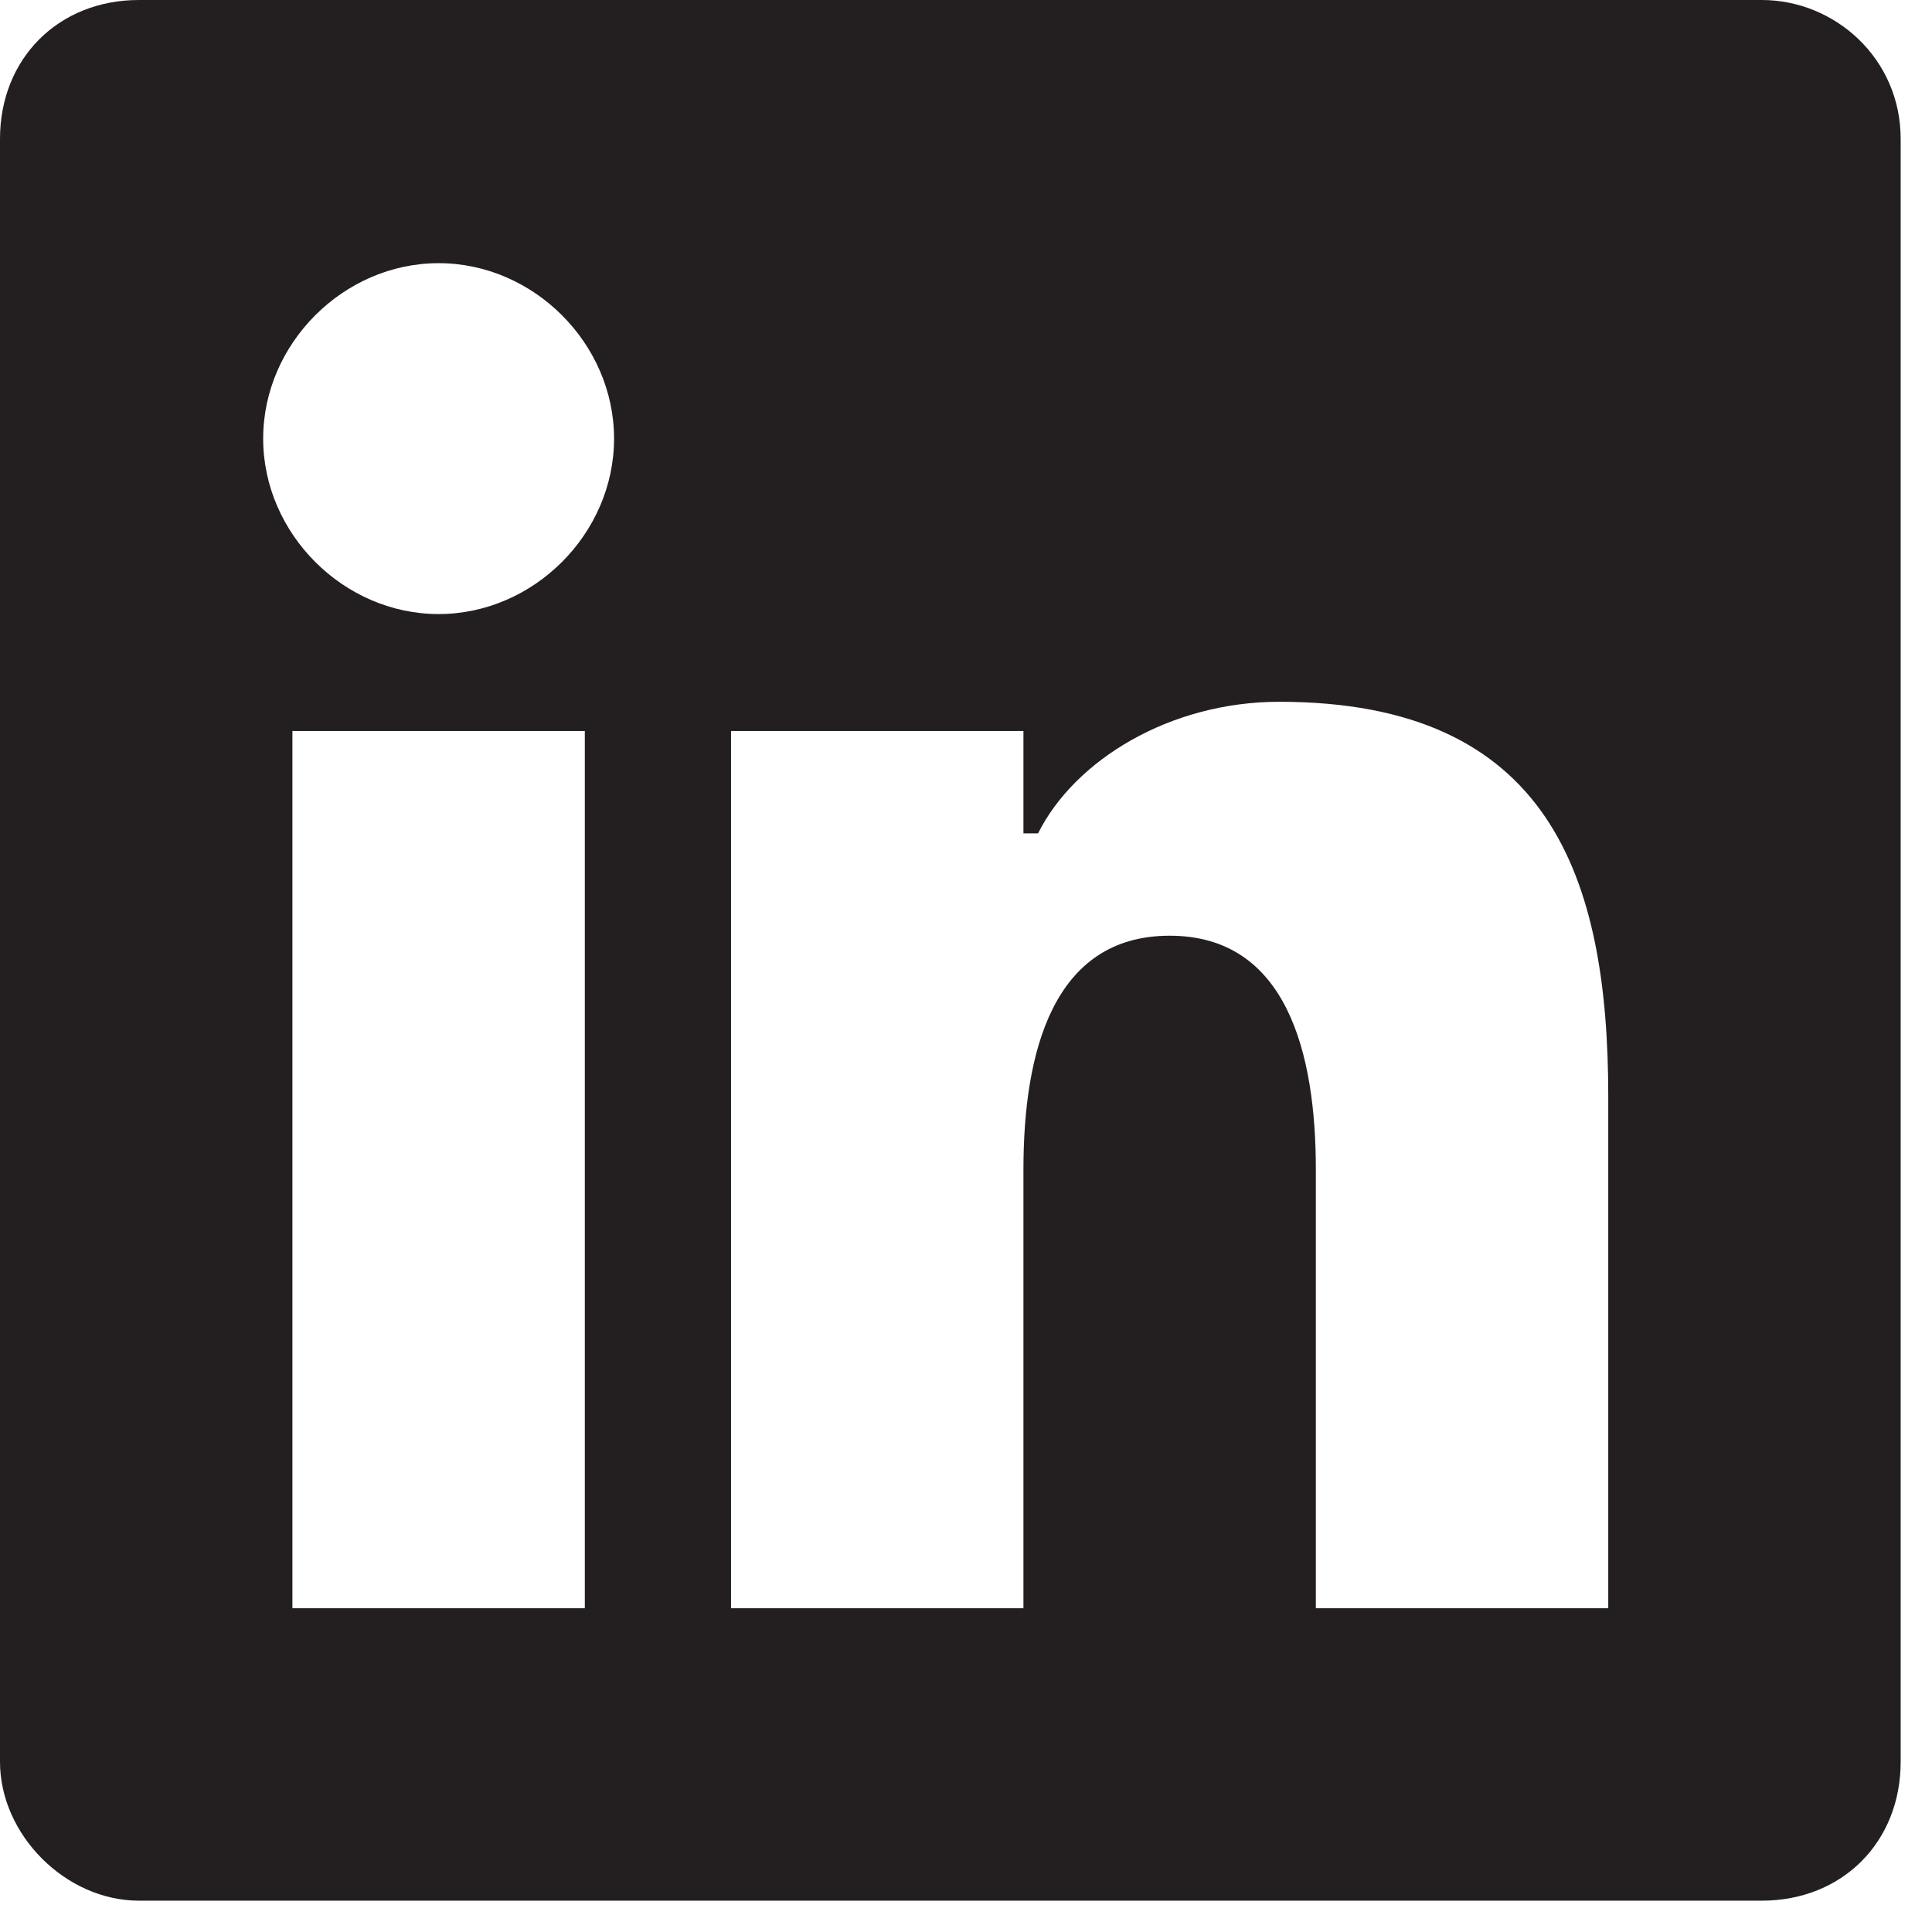 <svg width="37" height="37" viewBox="0 0 37 37" fill="none" xmlns="http://www.w3.org/2000/svg">
<path d="M33.74 0H2.66C1.12 0 0 1.12 0 2.66V33.74C0 35.14 1.26 36.4 2.66 36.4H33.74C35.28 36.4 36.4 35.28 36.4 33.74V2.66C36.4 1.12 35.14 0 33.74 0ZM11.2 30.8H5.6V14H11.2V30.8ZM8.4 11.76C6.58 11.76 5.04 10.22 5.04 8.4C5.04 6.58 6.58 5.04 8.4 5.04C10.22 5.04 11.76 6.58 11.76 8.4C11.76 10.22 10.22 11.76 8.4 11.76ZM30.8 30.8H25.2V22.4C25.2 20.16 24.64 17.92 22.4 17.92C20.16 17.92 19.6 20.16 19.6 22.4V30.8H14V14H19.6V15.96H19.88C20.58 14.56 22.4 13.44 24.5 13.44C29.68 13.44 30.8 16.8 30.8 21V30.8Z" fill="#231F20"/>
</svg>
